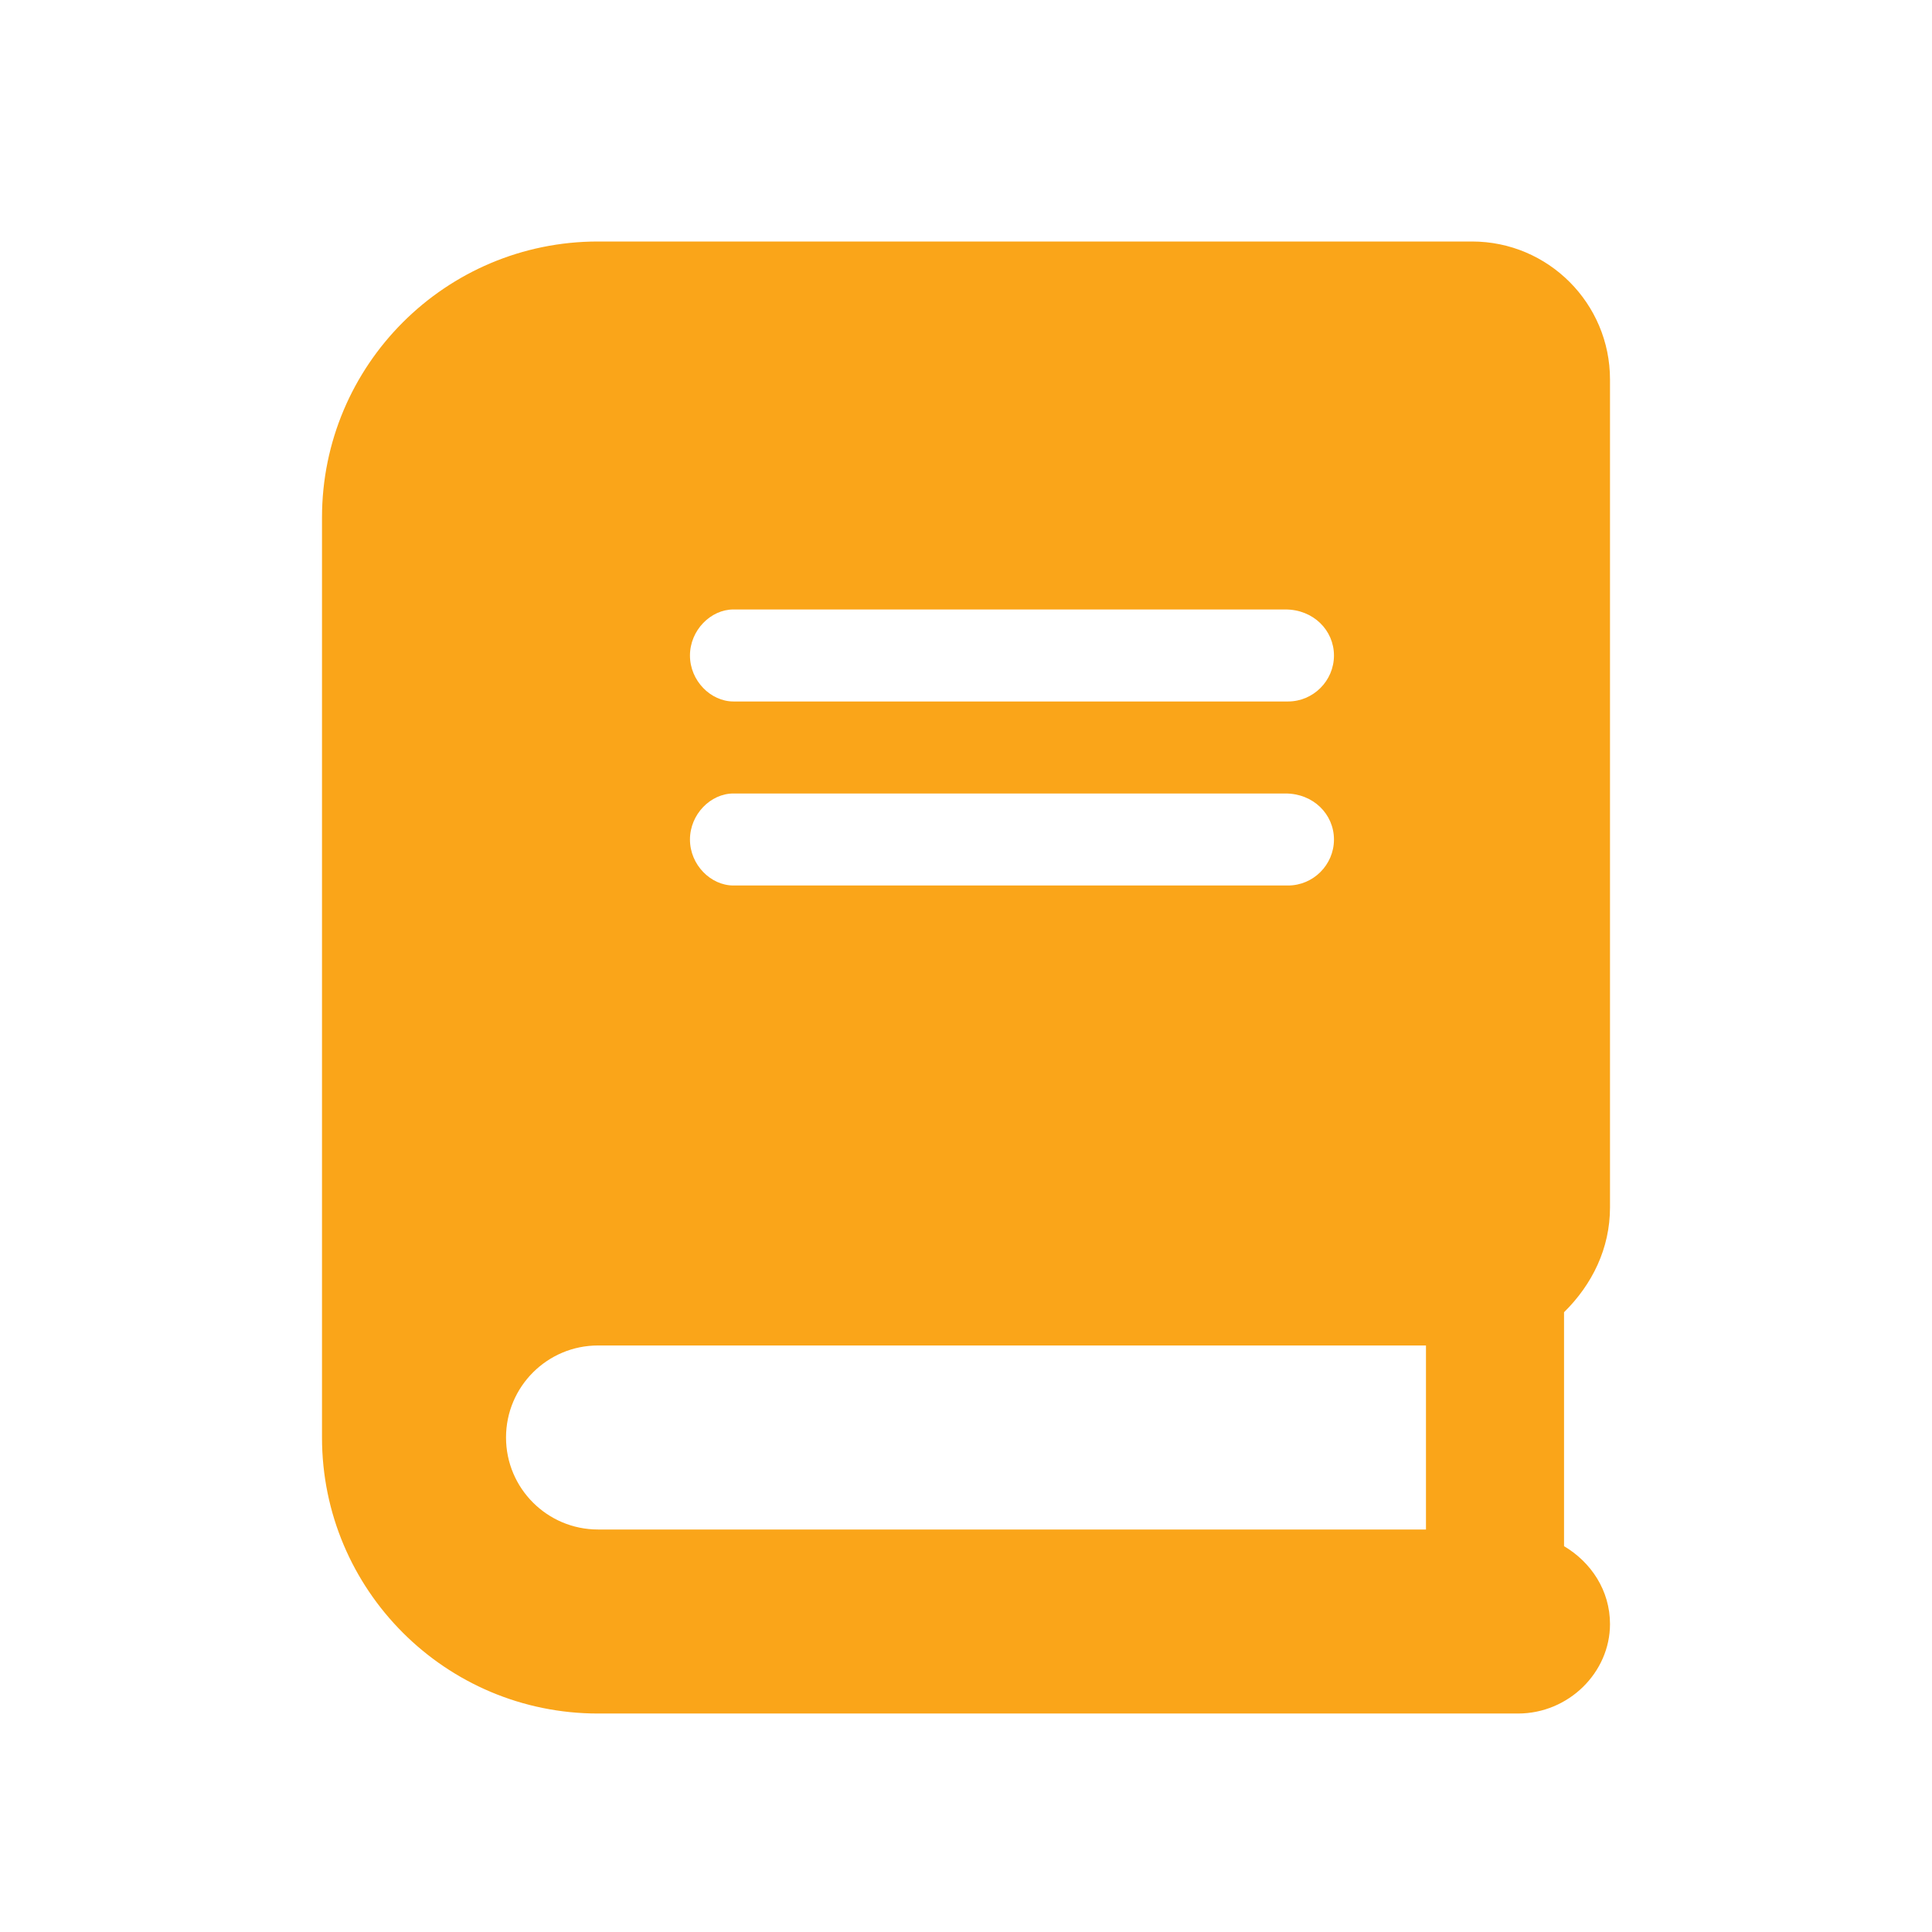 <?xml version="1.0" encoding="UTF-8"?>
<svg width="24px" height="24px" viewBox="0 0 24 24" version="1.1" xmlns="http://www.w3.org/2000/svg" xmlns:xlink="http://www.w3.org/1999/xlink">
    <title>0DE0ECAF-08AD-4B46-BFE4-0B12FA9A3C4E</title>
    <g id="Step-12---Desktop" stroke="none" stroke-width="1" fill="none" fill-rule="evenodd">
        <g id="About---Advisor-Profile-(List)" transform="translate(-124, -748)" fill="#FAA519">
            <g id="Book-Orange-Small" transform="translate(124, 748)">
                <path d="M17.714,19 L7.429,19 C6.798,19 6.286,18.488 6.286,17.857 C6.286,17.226 6.798,16.714 7.429,16.714 L17.714,16.714 L17.714,19 Z M9.111,9.857 L15.968,9.857 C16.314,9.857 16.571,10.114 16.571,10.429 C16.571,10.743 16.314,11 16,11 L9.111,11 C8.829,11 8.571,10.743 8.571,10.429 C8.571,10.114 8.829,9.857 9.111,9.857 L9.111,9.857 Z M9.111,7.571 L15.968,7.571 C16.314,7.571 16.571,7.829 16.571,8.143 C16.571,8.457 16.314,8.714 16,8.714 L9.111,8.714 C8.829,8.714 8.571,8.457 8.571,8.143 C8.571,7.829 8.829,7.571 9.111,7.571 L9.111,7.571 Z M20,15 L20,4.714 C20,3.768 19.232,3 18.286,3 L7.429,3 C5.535,3 4,4.535 4,6.429 L4,17.857 C4,19.751 5.535,21.286 7.429,21.286 L18.857,21.286 C19.488,21.286 20,20.774 20,20.175 C20,19.756 19.764,19.406 19.429,19.207 L19.429,16.301 C19.779,15.957 20,15.507 20,15 L20,15 Z" id="Fill-1"></path>
            </g>
        </g>
    </g>
</svg>